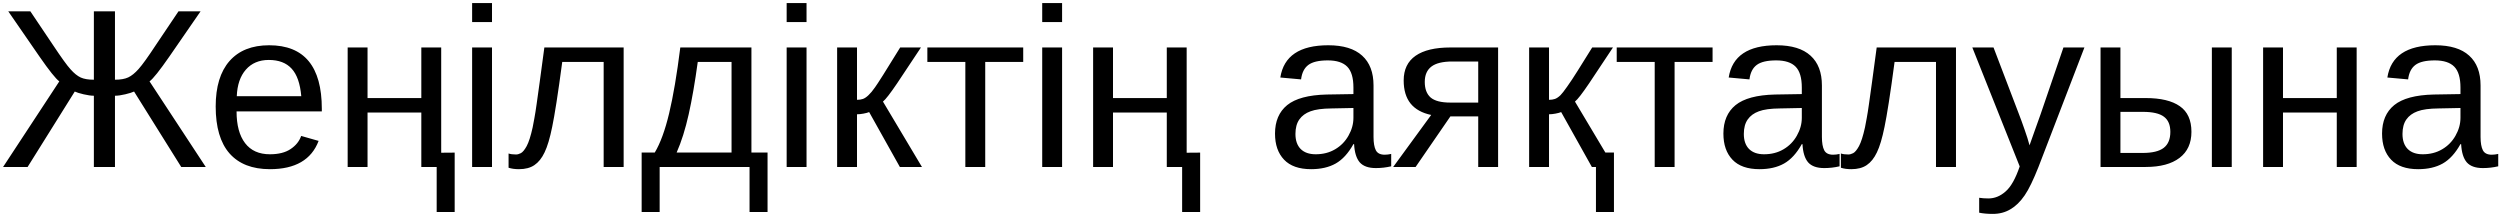 <?xml version="1.0" encoding="UTF-8"?> <svg xmlns="http://www.w3.org/2000/svg" width="554" height="48" viewBox="0 0 554 48" fill="none"><path d="M20.802 37V21.215C20.199 21.215 19.44 21.109 18.526 20.897C17.629 20.684 16.976 20.481 16.568 20.285L6.118 37H0.685L13.142 18.033C12.359 17.462 10.899 15.635 8.761 12.551L1.835 2.517H6.73L11.747 9.982C13.591 12.755 14.888 14.55 15.638 15.366C16.422 16.247 17.172 16.85 17.89 17.177C18.608 17.503 19.579 17.666 20.802 17.666V2.517H25.477V17.666C26.7 17.666 27.679 17.495 28.413 17.152C29.148 16.81 29.914 16.19 30.714 15.292C31.546 14.362 32.819 12.592 34.532 9.982L39.549 2.517H44.443L37.517 12.551C35.38 15.635 33.92 17.462 33.137 18.033L45.594 37H40.161L29.71 20.285C29.303 20.481 28.65 20.684 27.753 20.897C26.872 21.109 26.113 21.215 25.477 21.215V37H20.802ZM52.422 24.69C52.422 27.725 53.05 30.066 54.306 31.714C55.562 33.362 57.398 34.186 59.813 34.186C61.721 34.186 63.247 33.802 64.389 33.035C65.547 32.269 66.331 31.298 66.739 30.123L70.605 31.224C69.023 35.401 65.425 37.489 59.813 37.489C55.897 37.489 52.911 36.323 50.855 33.99C48.816 31.657 47.796 28.19 47.796 23.589C47.796 19.216 48.816 15.863 50.855 13.53C52.911 11.197 55.84 10.03 59.641 10.03C63.541 10.03 66.461 11.205 68.403 13.555C70.344 15.904 71.315 19.42 71.315 24.103V24.69H52.422ZM66.763 21.313C66.518 18.523 65.808 16.491 64.634 15.219C63.459 13.93 61.77 13.285 59.568 13.285C57.431 13.285 55.734 14.003 54.477 15.439C53.237 16.858 52.569 18.816 52.471 21.313H66.763ZM100.756 46.985H96.767V37H93.365V24.935H81.447V37H77.042V10.52H81.447V21.729H93.365V10.52H97.77V33.843L100.756 33.819V46.985ZM109.028 0.682V4.891H104.623V0.682H109.028ZM109.028 10.52V37H104.623V10.52H109.028ZM120.677 33.77C120.074 35.042 119.323 35.98 118.426 36.584C117.545 37.188 116.403 37.489 115 37.489C114.592 37.489 114.192 37.465 113.801 37.416C113.425 37.367 113.058 37.285 112.699 37.171V34.014C113.123 34.161 113.678 34.234 114.363 34.234C114.673 34.234 115.024 34.137 115.416 33.941C115.824 33.729 116.256 33.207 116.713 32.375C117.17 31.526 117.61 30.148 118.034 28.239C118.165 27.635 118.295 26.942 118.426 26.158C118.573 25.375 118.736 24.347 118.915 23.075C119.095 21.802 119.323 20.162 119.601 18.156C119.878 16.133 120.221 13.587 120.629 10.52H138.2V37H133.771V13.726H124.593C124.12 17.283 123.696 20.26 123.321 22.659C122.945 25.057 122.627 26.876 122.366 28.116C121.86 30.613 121.297 32.497 120.677 33.77ZM146.179 37V46.985H142.189V33.794H145.102C146.325 31.755 147.386 28.859 148.283 25.106C149.181 21.353 150.005 16.491 150.755 10.52H166.516V33.794H170.089V46.985H166.1V37H146.179ZM149.947 33.794H162.111V13.726H154.622C154.018 18.164 153.349 22.03 152.615 25.326C151.881 28.606 150.992 31.428 149.947 33.794ZM178.728 0.682V4.891H174.323V0.682H178.728ZM178.728 10.52V37H174.323V10.52H178.728ZM189.912 25.326V37H185.507V10.52H189.912V22.12C190.402 22.12 190.842 22.055 191.234 21.924C191.625 21.778 192.033 21.5 192.457 21.092C192.67 20.88 192.898 20.636 193.143 20.358C193.387 20.064 193.64 19.73 193.901 19.355C194.179 18.98 194.782 18.058 195.712 16.589C196.642 15.105 197.899 13.082 199.481 10.52H204.082L198.796 18.474C197.295 20.693 196.251 22.039 195.663 22.512L204.303 37H199.408L192.604 24.837C192.294 24.967 191.87 25.081 191.332 25.179C190.81 25.277 190.336 25.326 189.912 25.326ZM218.326 13.726V37H213.92V13.726H205.502V10.52H226.744V13.726H218.326ZM235.359 0.682V4.891H230.954V0.682H235.359ZM235.359 10.52V37H230.954V10.52H235.359ZM265.951 46.985H261.961V37H258.56V24.935H246.641V37H242.236V10.52H246.641V21.729H258.56V10.52H262.965V33.843L265.951 33.819V46.985ZM290.546 37.489C287.887 37.489 285.888 36.788 284.55 35.385C283.212 33.982 282.543 32.056 282.543 29.609C282.543 26.868 283.441 24.763 285.235 23.295C287.046 21.827 289.959 21.044 293.972 20.946L299.919 20.848V19.404C299.919 17.25 299.463 15.708 298.549 14.778C297.635 13.848 296.199 13.383 294.242 13.383C292.267 13.383 290.832 13.718 289.934 14.387C289.037 15.056 288.499 16.124 288.319 17.593L283.718 17.177C284.469 12.413 288.009 10.03 294.34 10.03C297.668 10.03 300.172 10.797 301.853 12.331C303.533 13.848 304.374 16.051 304.374 18.939V30.343C304.374 31.648 304.545 32.636 304.887 33.304C305.23 33.957 305.883 34.283 306.845 34.283C307.302 34.283 307.783 34.226 308.289 34.112V36.853C307.735 36.984 307.172 37.082 306.601 37.147C306.03 37.212 305.459 37.245 304.887 37.245C303.256 37.245 302.065 36.821 301.314 35.972C300.58 35.107 300.164 33.761 300.066 31.934H299.919C298.794 33.957 297.48 35.393 295.979 36.241C294.495 37.073 292.683 37.489 290.546 37.489ZM299.919 23.931L295.098 24.029C293.042 24.046 291.476 24.258 290.399 24.666C289.323 25.057 288.499 25.661 287.928 26.477C287.356 27.292 287.071 28.361 287.071 29.683C287.071 31.118 287.454 32.228 288.221 33.011C289.004 33.794 290.114 34.186 291.55 34.186C293.181 34.186 294.617 33.819 295.857 33.084C297.113 32.35 298.1 31.347 298.818 30.074C299.552 28.785 299.919 27.464 299.919 26.109V23.931ZM321.407 25.791L313.698 37H308.73L317.149 25.473C315.125 25.049 313.6 24.201 312.572 22.928C311.561 21.655 311.055 19.959 311.055 17.837C311.055 15.406 311.936 13.579 313.698 12.355C315.46 11.132 318.03 10.52 321.407 10.52H331.979V37H327.574V25.791H321.407ZM321.382 22.732H327.574V13.628H321.847C319.726 13.628 318.176 14.003 317.198 14.754C316.219 15.504 315.729 16.638 315.729 18.156C315.729 19.689 316.161 20.84 317.026 21.606C317.907 22.357 319.359 22.732 321.382 22.732ZM357.652 33.794V46.985H353.663V37H352.757L345.954 24.837C345.644 24.967 345.219 25.081 344.681 25.179C344.159 25.277 343.686 25.326 343.261 25.326V37H338.856V10.52H343.261V22.12C343.751 22.12 344.191 22.055 344.583 21.924C344.975 21.778 345.383 21.5 345.807 21.092C346.133 20.766 346.622 20.138 347.275 19.208C347.944 18.278 348.727 17.095 349.625 15.659L352.831 10.52H357.431L352.145 18.474C350.644 20.693 349.6 22.039 349.013 22.512L355.743 33.794H357.652ZM371.088 13.726V37H366.682V13.726H358.264V10.52H379.506V13.726H371.088ZM389.907 37.489C387.248 37.489 385.249 36.788 383.912 35.385C382.574 33.982 381.905 32.056 381.905 29.609C381.905 26.868 382.802 24.763 384.597 23.295C386.408 21.827 389.32 21.044 393.334 20.946L399.281 20.848V19.404C399.281 17.25 398.824 15.708 397.91 14.778C396.997 13.848 395.561 13.383 393.603 13.383C391.629 13.383 390.193 13.718 389.296 14.387C388.398 15.056 387.86 16.124 387.68 17.593L383.079 17.177C383.83 12.413 387.37 10.03 393.701 10.03C397.029 10.03 399.534 10.797 401.214 12.331C402.895 13.848 403.735 16.051 403.735 18.939V30.343C403.735 31.648 403.906 32.636 404.249 33.304C404.591 33.957 405.244 34.283 406.207 34.283C406.663 34.283 407.145 34.226 407.651 34.112V36.853C407.096 36.984 406.533 37.082 405.962 37.147C405.391 37.212 404.82 37.245 404.249 37.245C402.617 37.245 401.426 36.821 400.676 35.972C399.941 35.107 399.525 33.761 399.428 31.934H399.281C398.155 33.957 396.842 35.393 395.341 36.241C393.856 37.073 392.045 37.489 389.907 37.489ZM399.281 23.931L394.459 24.029C392.404 24.046 390.837 24.258 389.761 24.666C388.684 25.057 387.86 25.661 387.289 26.477C386.718 27.292 386.432 28.361 386.432 29.683C386.432 31.118 386.816 32.228 387.583 33.011C388.366 33.794 389.475 34.186 390.911 34.186C392.542 34.186 393.978 33.819 395.218 33.084C396.474 32.35 397.462 31.347 398.179 30.074C398.914 28.785 399.281 27.464 399.281 26.109V23.931ZM415.922 33.77C415.319 35.042 414.568 35.98 413.671 36.584C412.79 37.188 411.648 37.489 410.245 37.489C409.837 37.489 409.437 37.465 409.046 37.416C408.67 37.367 408.303 37.285 407.944 37.171V34.014C408.368 34.161 408.923 34.234 409.608 34.234C409.918 34.234 410.269 34.137 410.661 33.941C411.069 33.729 411.501 33.207 411.958 32.375C412.415 31.526 412.855 30.148 413.279 28.239C413.41 27.635 413.54 26.942 413.671 26.158C413.818 25.375 413.981 24.347 414.16 23.075C414.34 21.802 414.568 20.162 414.846 18.156C415.123 16.133 415.466 13.587 415.874 10.52H433.445V37H429.016V13.726H419.838C419.365 17.283 418.941 20.26 418.566 22.659C418.19 25.057 417.872 26.876 417.611 28.116C417.105 30.613 416.542 32.497 415.922 33.77ZM441.619 47.401C440.445 47.401 439.433 47.311 438.585 47.132V43.828C439.205 43.926 439.89 43.975 440.64 43.975C442.011 43.975 443.275 43.461 444.434 42.433C445.609 41.422 446.653 39.57 447.566 36.878L437.067 10.52H441.766L447.346 25.155C447.754 26.199 448.186 27.382 448.643 28.704C449.116 30.025 449.483 31.192 449.745 32.203C450.152 31.045 450.56 29.895 450.968 28.753C451.392 27.61 451.8 26.468 452.192 25.326L457.258 10.52H461.908L451.727 37C451.172 38.403 450.642 39.627 450.136 40.671C449.63 41.731 449.141 42.604 448.668 43.29C447.721 44.676 446.669 45.704 445.511 46.373C444.369 47.059 443.071 47.401 441.619 47.401ZM475.466 21.729C478.811 21.729 481.339 22.332 483.053 23.54C484.766 24.731 485.622 26.623 485.622 29.218C485.622 31.73 484.741 33.655 482.979 34.993C481.217 36.331 478.721 37 475.49 37H465.481V10.52H469.886V21.729H475.466ZM494.555 10.52V37H490.15V10.52H494.555ZM469.886 33.892H474.83C476.951 33.892 478.501 33.517 479.479 32.766C480.458 32.016 480.948 30.833 480.948 29.218C480.948 27.684 480.475 26.566 479.528 25.865C478.582 25.147 477.024 24.788 474.854 24.788H469.886V33.892ZM505.911 24.935V37H501.505V10.52H505.911V21.729H517.829V10.52H522.234V37H517.829V24.935H505.911ZM535.866 37.489C533.206 37.489 531.208 36.788 529.87 35.385C528.532 33.982 527.863 32.056 527.863 29.609C527.863 26.868 528.76 24.763 530.555 23.295C532.366 21.827 535.278 21.044 539.292 20.946L545.239 20.848V19.404C545.239 17.25 544.782 15.708 543.869 14.778C542.955 13.848 541.519 13.383 539.561 13.383C537.587 13.383 536.151 13.718 535.254 14.387C534.357 15.056 533.818 16.124 533.639 17.593L529.038 17.177C529.788 12.413 533.329 10.03 539.659 10.03C542.988 10.03 545.492 10.797 547.172 12.331C548.853 13.848 549.693 16.051 549.693 18.939V30.343C549.693 31.648 549.864 32.636 550.207 33.304C550.55 33.957 551.202 34.283 552.165 34.283C552.622 34.283 553.103 34.226 553.609 34.112V36.853C553.054 36.984 552.491 37.082 551.92 37.147C551.349 37.212 550.778 37.245 550.207 37.245C548.576 37.245 547.385 36.821 546.634 35.972C545.9 35.107 545.484 33.761 545.386 31.934H545.239C544.113 33.957 542.8 35.393 541.299 36.241C539.814 37.073 538.003 37.489 535.866 37.489ZM545.239 23.931L540.418 24.029C538.362 24.046 536.796 24.258 535.719 24.666C534.642 25.057 533.818 25.661 533.247 26.477C532.676 27.292 532.391 28.361 532.391 29.683C532.391 31.118 532.774 32.228 533.541 33.011C534.324 33.794 535.433 34.186 536.869 34.186C538.501 34.186 539.937 33.819 541.176 33.084C542.433 32.35 543.42 31.347 544.138 30.074C544.872 28.785 545.239 27.464 545.239 26.109V23.931Z" fill="black"></path></svg> 